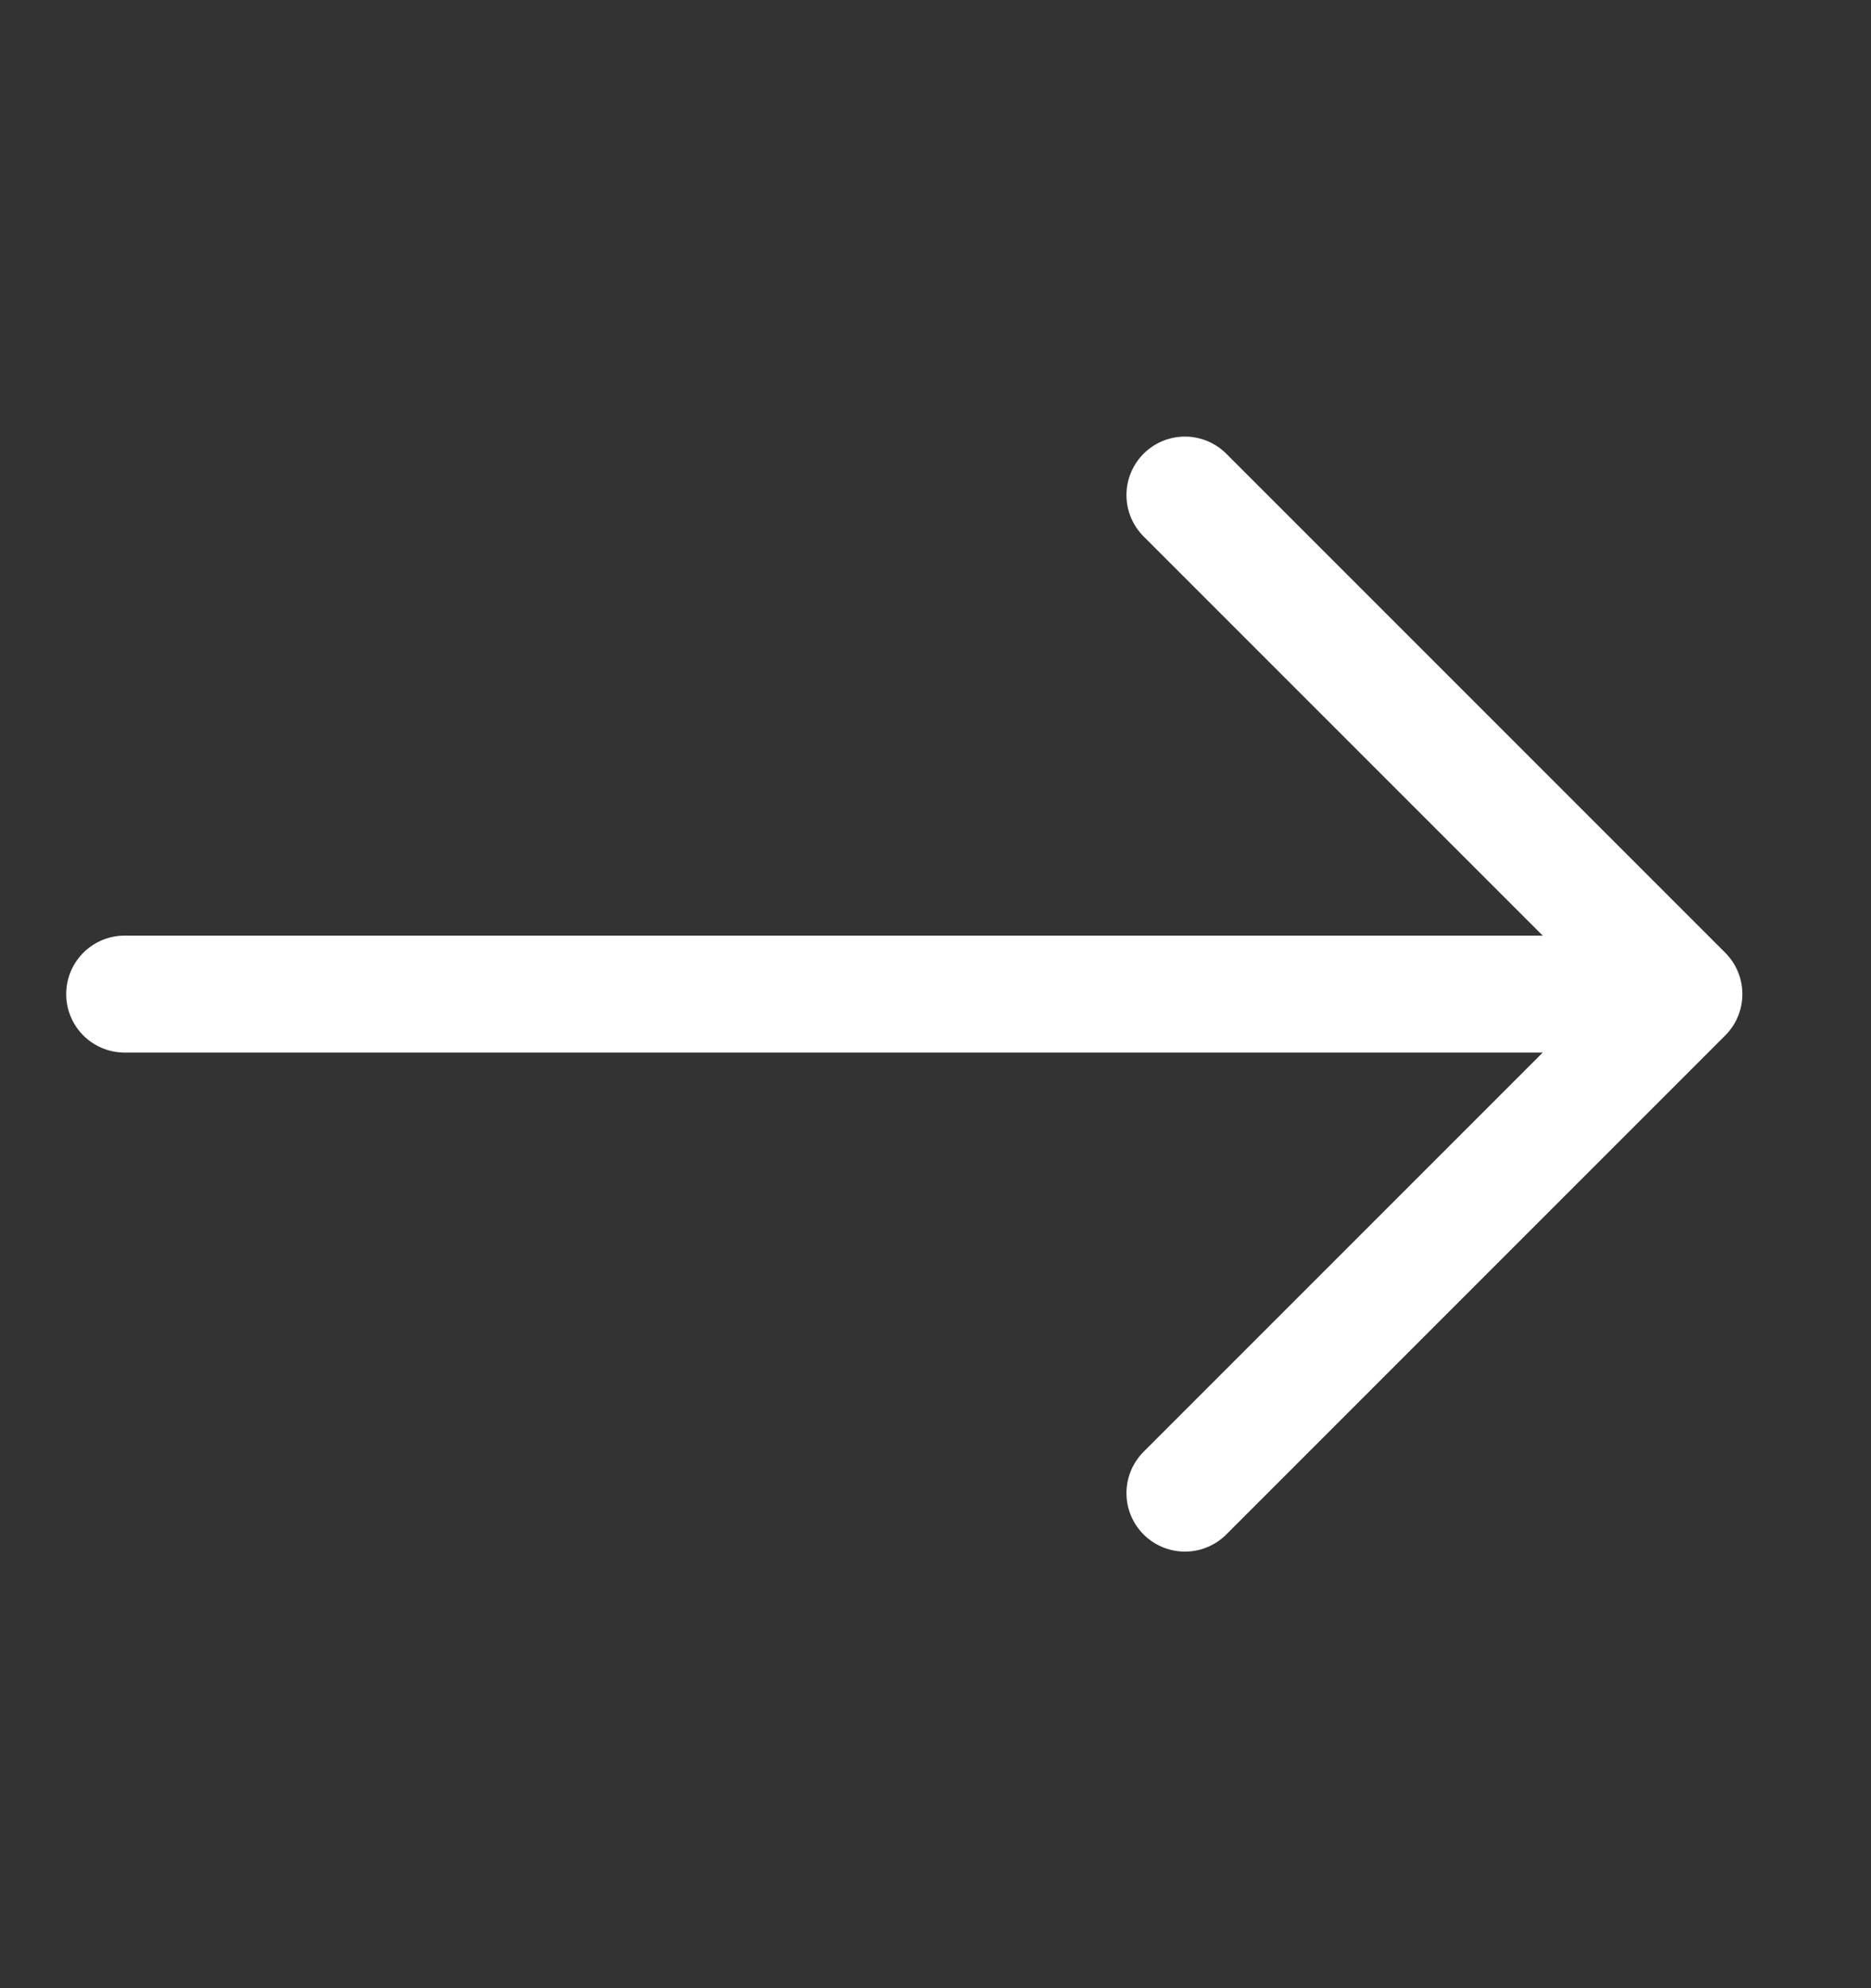 <svg width="16" height="17" viewBox="0 0 16 17" fill="none" xmlns="http://www.w3.org/2000/svg">
<rect x="0" y="0" width="16" height="17" fill="#333333" stroke="none"/>
<path d="M14.4 8.5L10.133 4.233M14.4 8.5L10.133 12.767M14.4 8.5H1.066" stroke="white" stroke-linecap="round" stroke-linejoin="round"/>
</svg>
